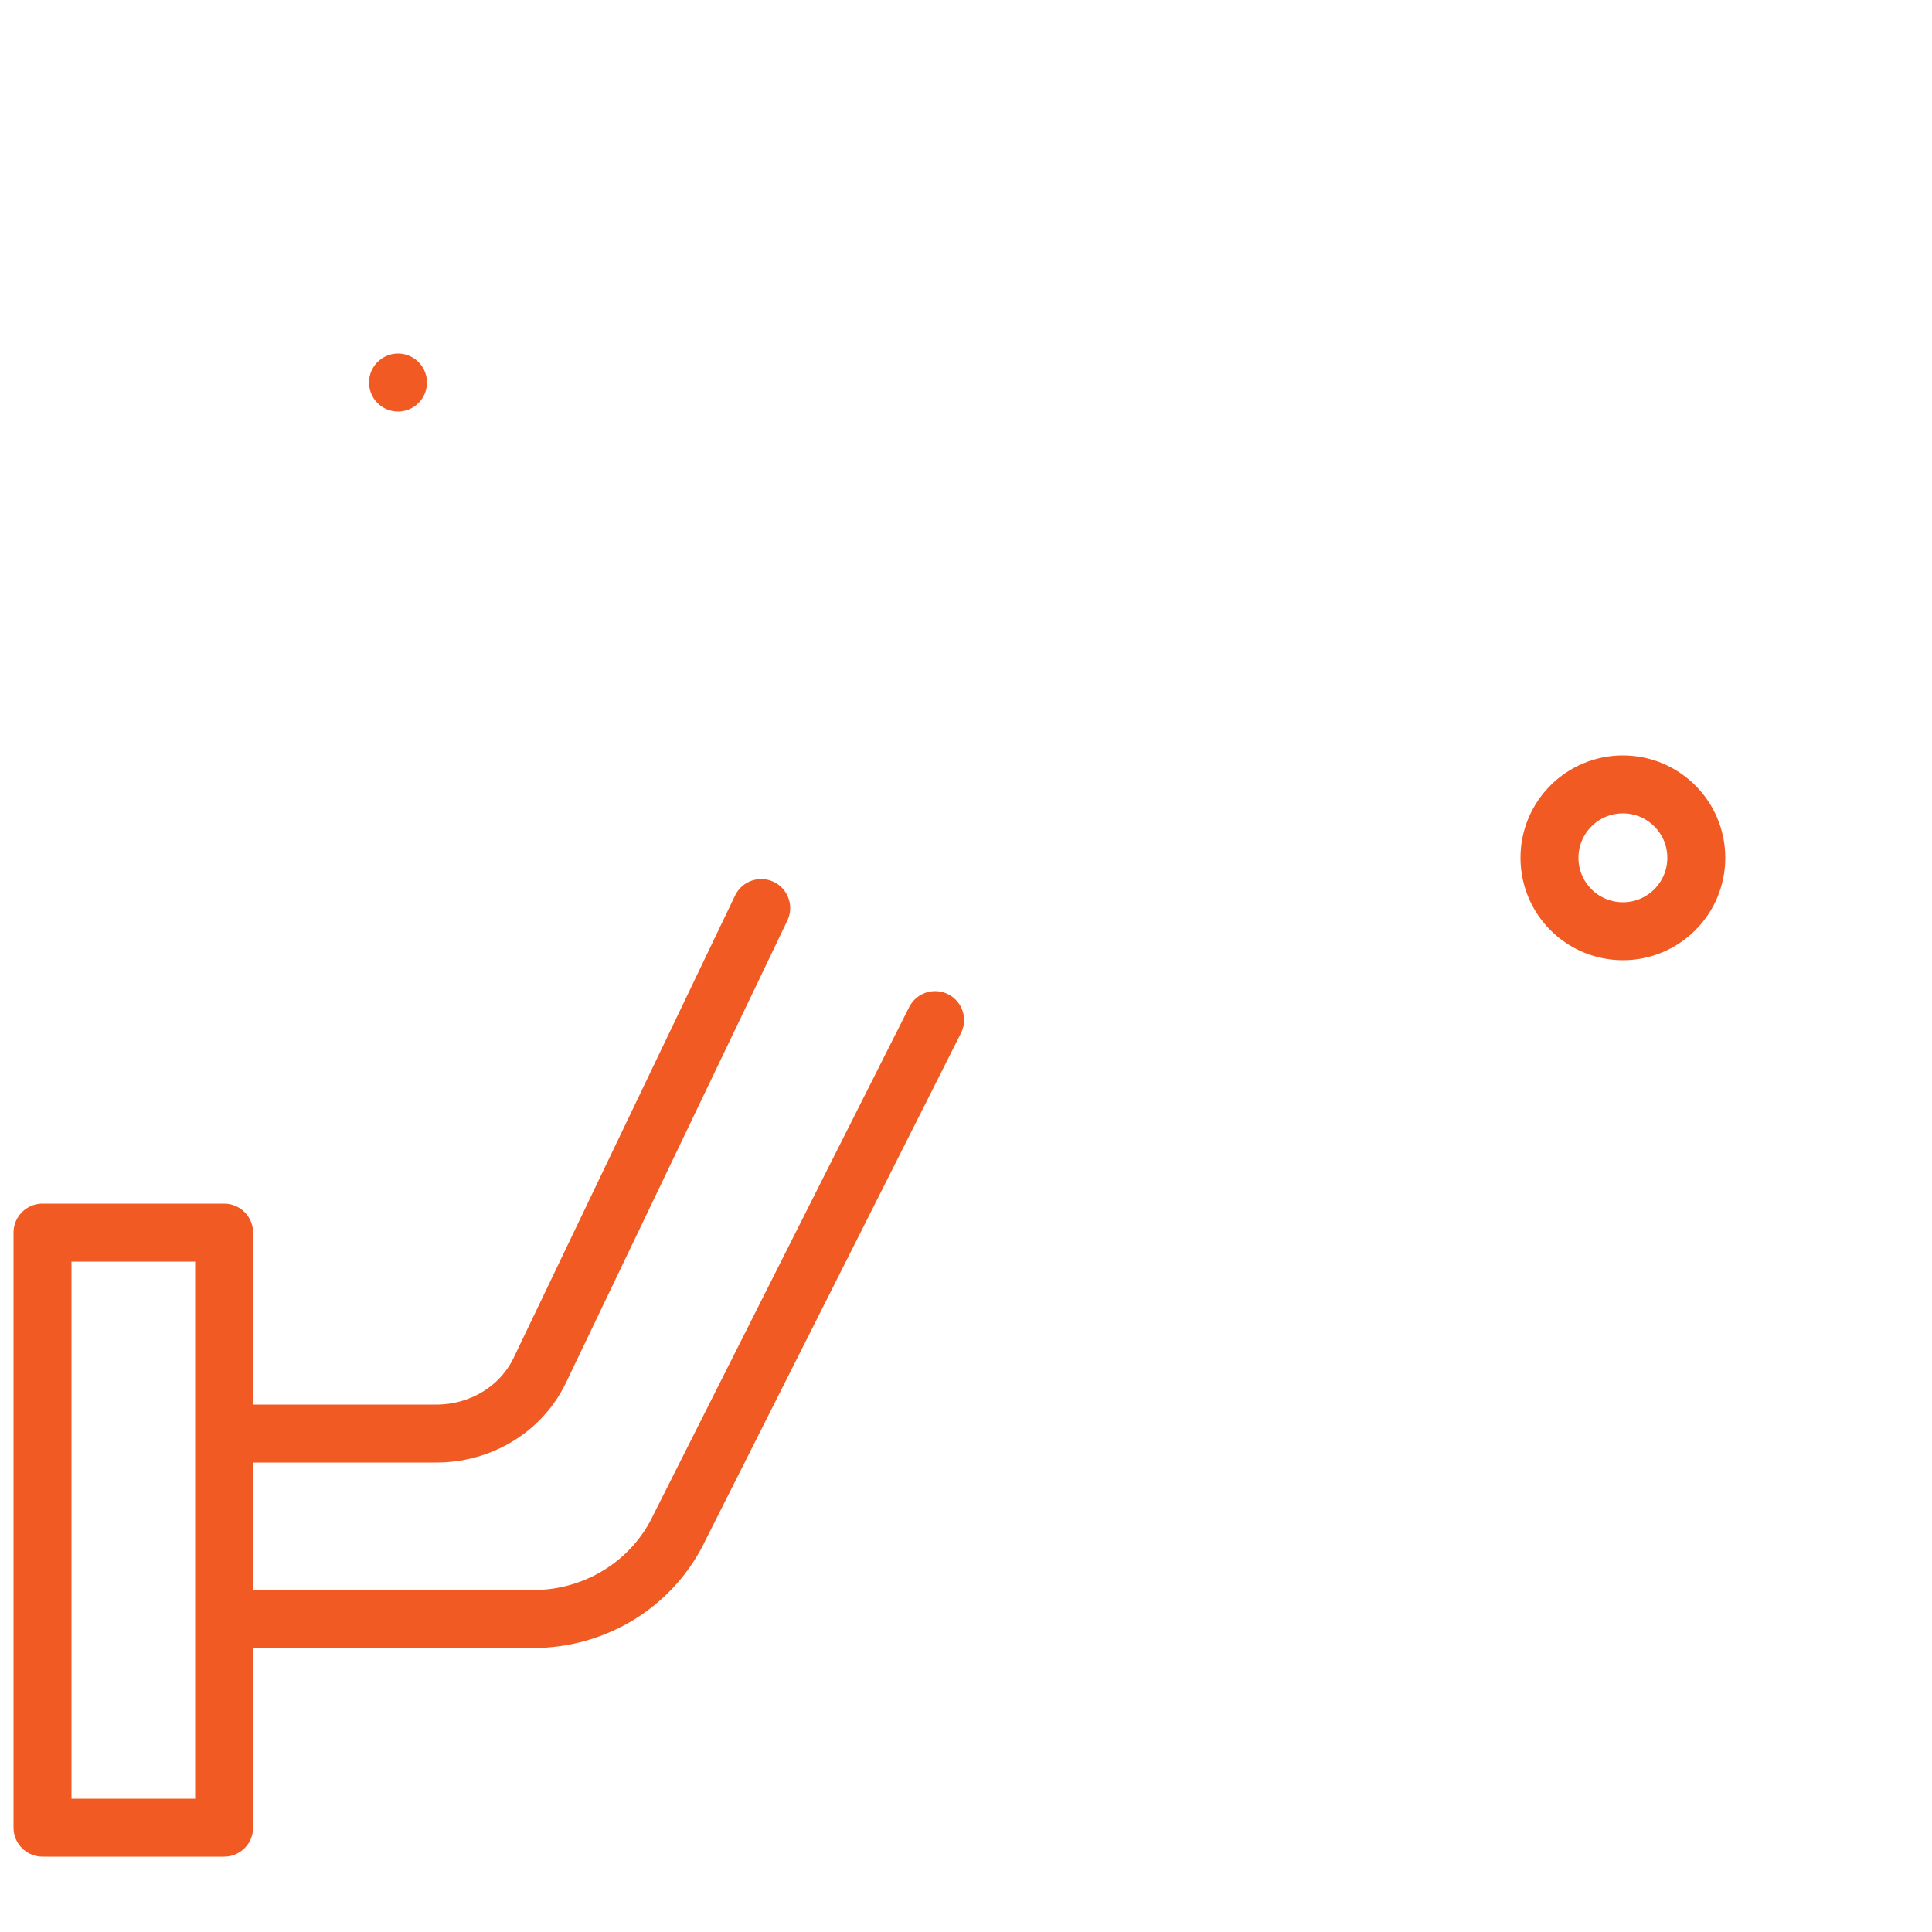 <svg xmlns="http://www.w3.org/2000/svg" xmlns:xlink="http://www.w3.org/1999/xlink" id="eIahTubje291" viewBox="0 0 50 50"><style><![CDATA[#eIahTubje2917 {animation: eIahTubje2917_s_do 2500ms linear infinite normal forwards}@keyframes eIahTubje2917_s_do { 0% {stroke-dashoffset: 139.443} 56% {stroke-dashoffset: 0} 100% {stroke-dashoffset: 0}}]]></style><g><path id="eIahTubje2917" d="M37.6,25.6l-1.9,3.3c-.9,1.5-2.8,2-4.3,1.1L9.6,17.4c-1.5-.9-2-2.7-1.1-4.2l5.6-9.8c.8-1.3,2.4-1.8,3.7-1L49,20.4l-5,8.9L10.3,9.9" fill="none" stroke="#F15A22" stroke-width="1.5" stroke-linecap="round" stroke-linejoin="round" stroke-miterlimit="10" stroke-dashoffset="139.443" stroke-dasharray="139.443"></path><path d="M5.9,37.1h5.4c1.1,0,2.2-.6,2.7-1.7l5.7-11.9" fill="none" stroke="#F15A22" stroke-width="1.5" stroke-linecap="round" stroke-linejoin="round" stroke-miterlimit="10"></path><path d="M6.1,41.9h7.7c1.6,0,3.1-.9,3.8-2.4l6.6-13.1" fill="none" stroke="#F15A22" stroke-width="1.5" stroke-linecap="round" stroke-linejoin="round" stroke-miterlimit="10"></path><rect width="4.7" height="15.4" rx="0" ry="0" transform="translate(1.1 31.9)" fill="none" stroke="#F15A22" stroke-width="1.5" stroke-linecap="round" stroke-linejoin="round" stroke-miterlimit="10"></rect><circle r="1.9" transform="translate(42 22.2)" fill="none" stroke="#F15A22" stroke-width="1.5" stroke-linecap="round" stroke-linejoin="round" stroke-miterlimit="10"></circle></g></svg>